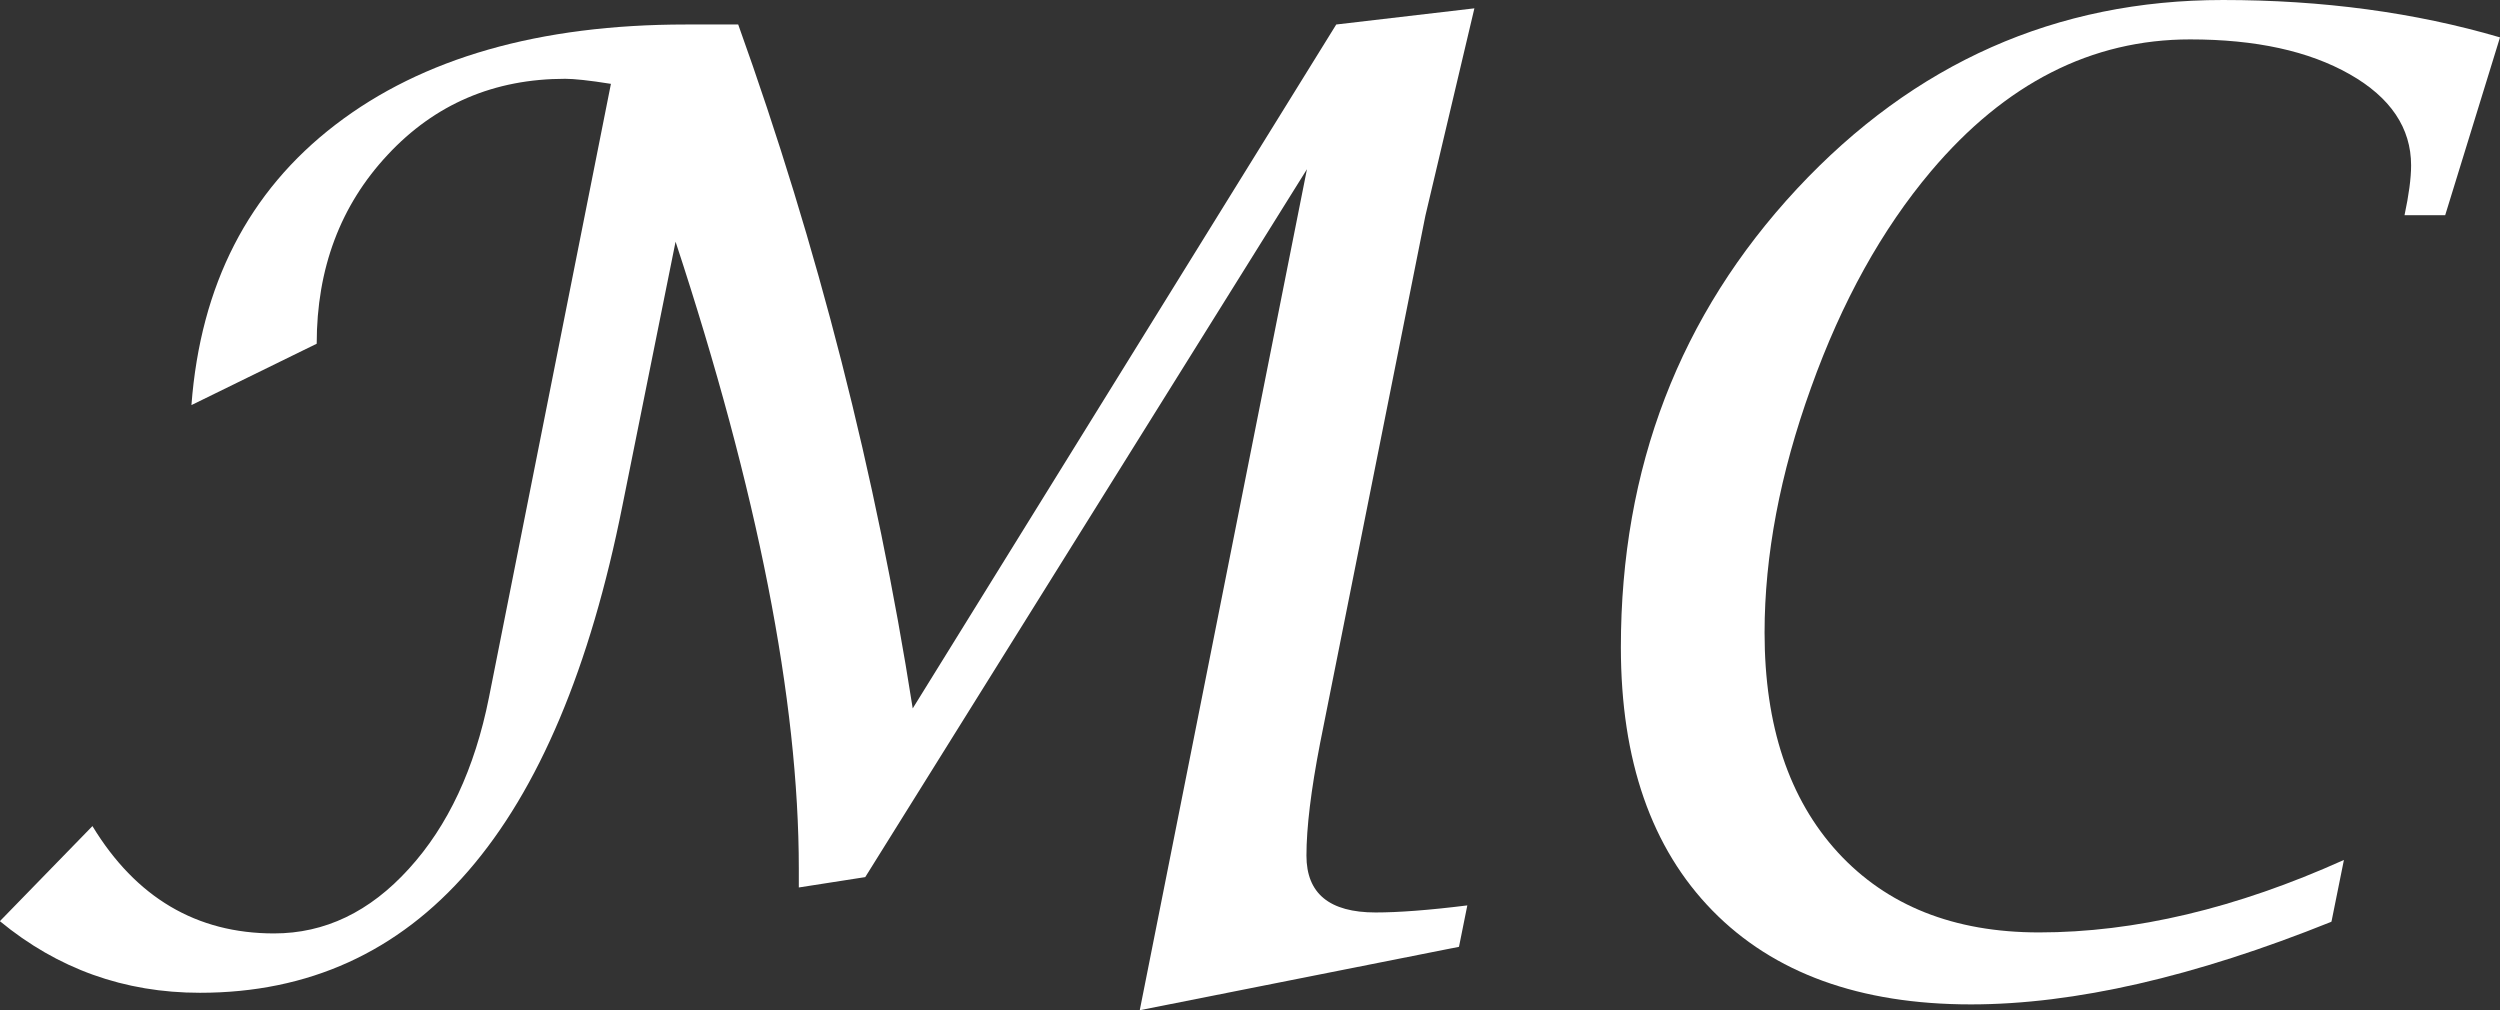<?xml version="1.0" encoding="UTF-8"?><svg id="_レイヤー_1" xmlns="http://www.w3.org/2000/svg" viewBox="0 0 98.99 40"><rect x="0" y="0" width="98.99" height="40" fill="#333333" stroke="none"/><defs><style>.cls-1{fill:#fff;stroke-width:0px;}</style></defs><path class="cls-1" d="M0,36.47l3.66-3.76c1.72,2.83,4.12,4.25,7.19,4.25,2.01,0,3.79-.85,5.34-2.56,1.55-1.7,2.61-3.97,3.17-6.78L24.19,3.32c-.87-.14-1.47-.2-1.81-.2-2.81,0-5.16,1-7.03,3.01-1.87,2-2.81,4.5-2.81,7.48l-4.96,2.43c.36-4.76,2.26-8.46,5.7-11.1S21.35.97,27.16.97h2.07c3.15,8.78,5.46,17.81,6.91,27.08L52.91.97l5.47-.64-1.94,8.21-4.17,20.89c-.36,1.86-.54,3.34-.54,4.45,0,1.5.91,2.25,2.74,2.25.9,0,2.11-.09,3.63-.28l-.33,1.64-12.64,2.51,6.62-33.3-17.49,28.03-2.63.41v-.74c0-6.67-1.63-14.95-4.88-24.83l-2.1,10.43c-2.56,12.87-8.14,19.31-16.73,19.31-3,0-5.64-.95-7.93-2.84Z"/><path class="cls-1" d="M92.31,36.5c-5.42,2.18-10.18,3.27-14.27,3.27-4.4,0-7.81-1.24-10.23-3.71-2.42-2.47-3.63-5.95-3.63-10.43,0-7.11,2.33-13.16,6.97-18.15,4.65-4.99,10.27-7.48,16.87-7.48,3.94,0,7.6.49,10.97,1.48l-2.17,7.04h-1.61c.17-.8.26-1.46.26-1.97,0-1.48-.81-2.69-2.43-3.61-1.62-.92-3.72-1.38-6.32-1.38-3.9,0-7.32,1.74-10.26,5.22-1.94,2.3-3.53,5.16-4.75,8.57-1.23,3.41-1.84,6.65-1.84,9.7,0,3.69.97,6.59,2.9,8.7,1.94,2.11,4.59,3.17,7.97,3.17,3.78,0,7.81-.95,12.07-2.87l-.49,2.43Z"/></svg>